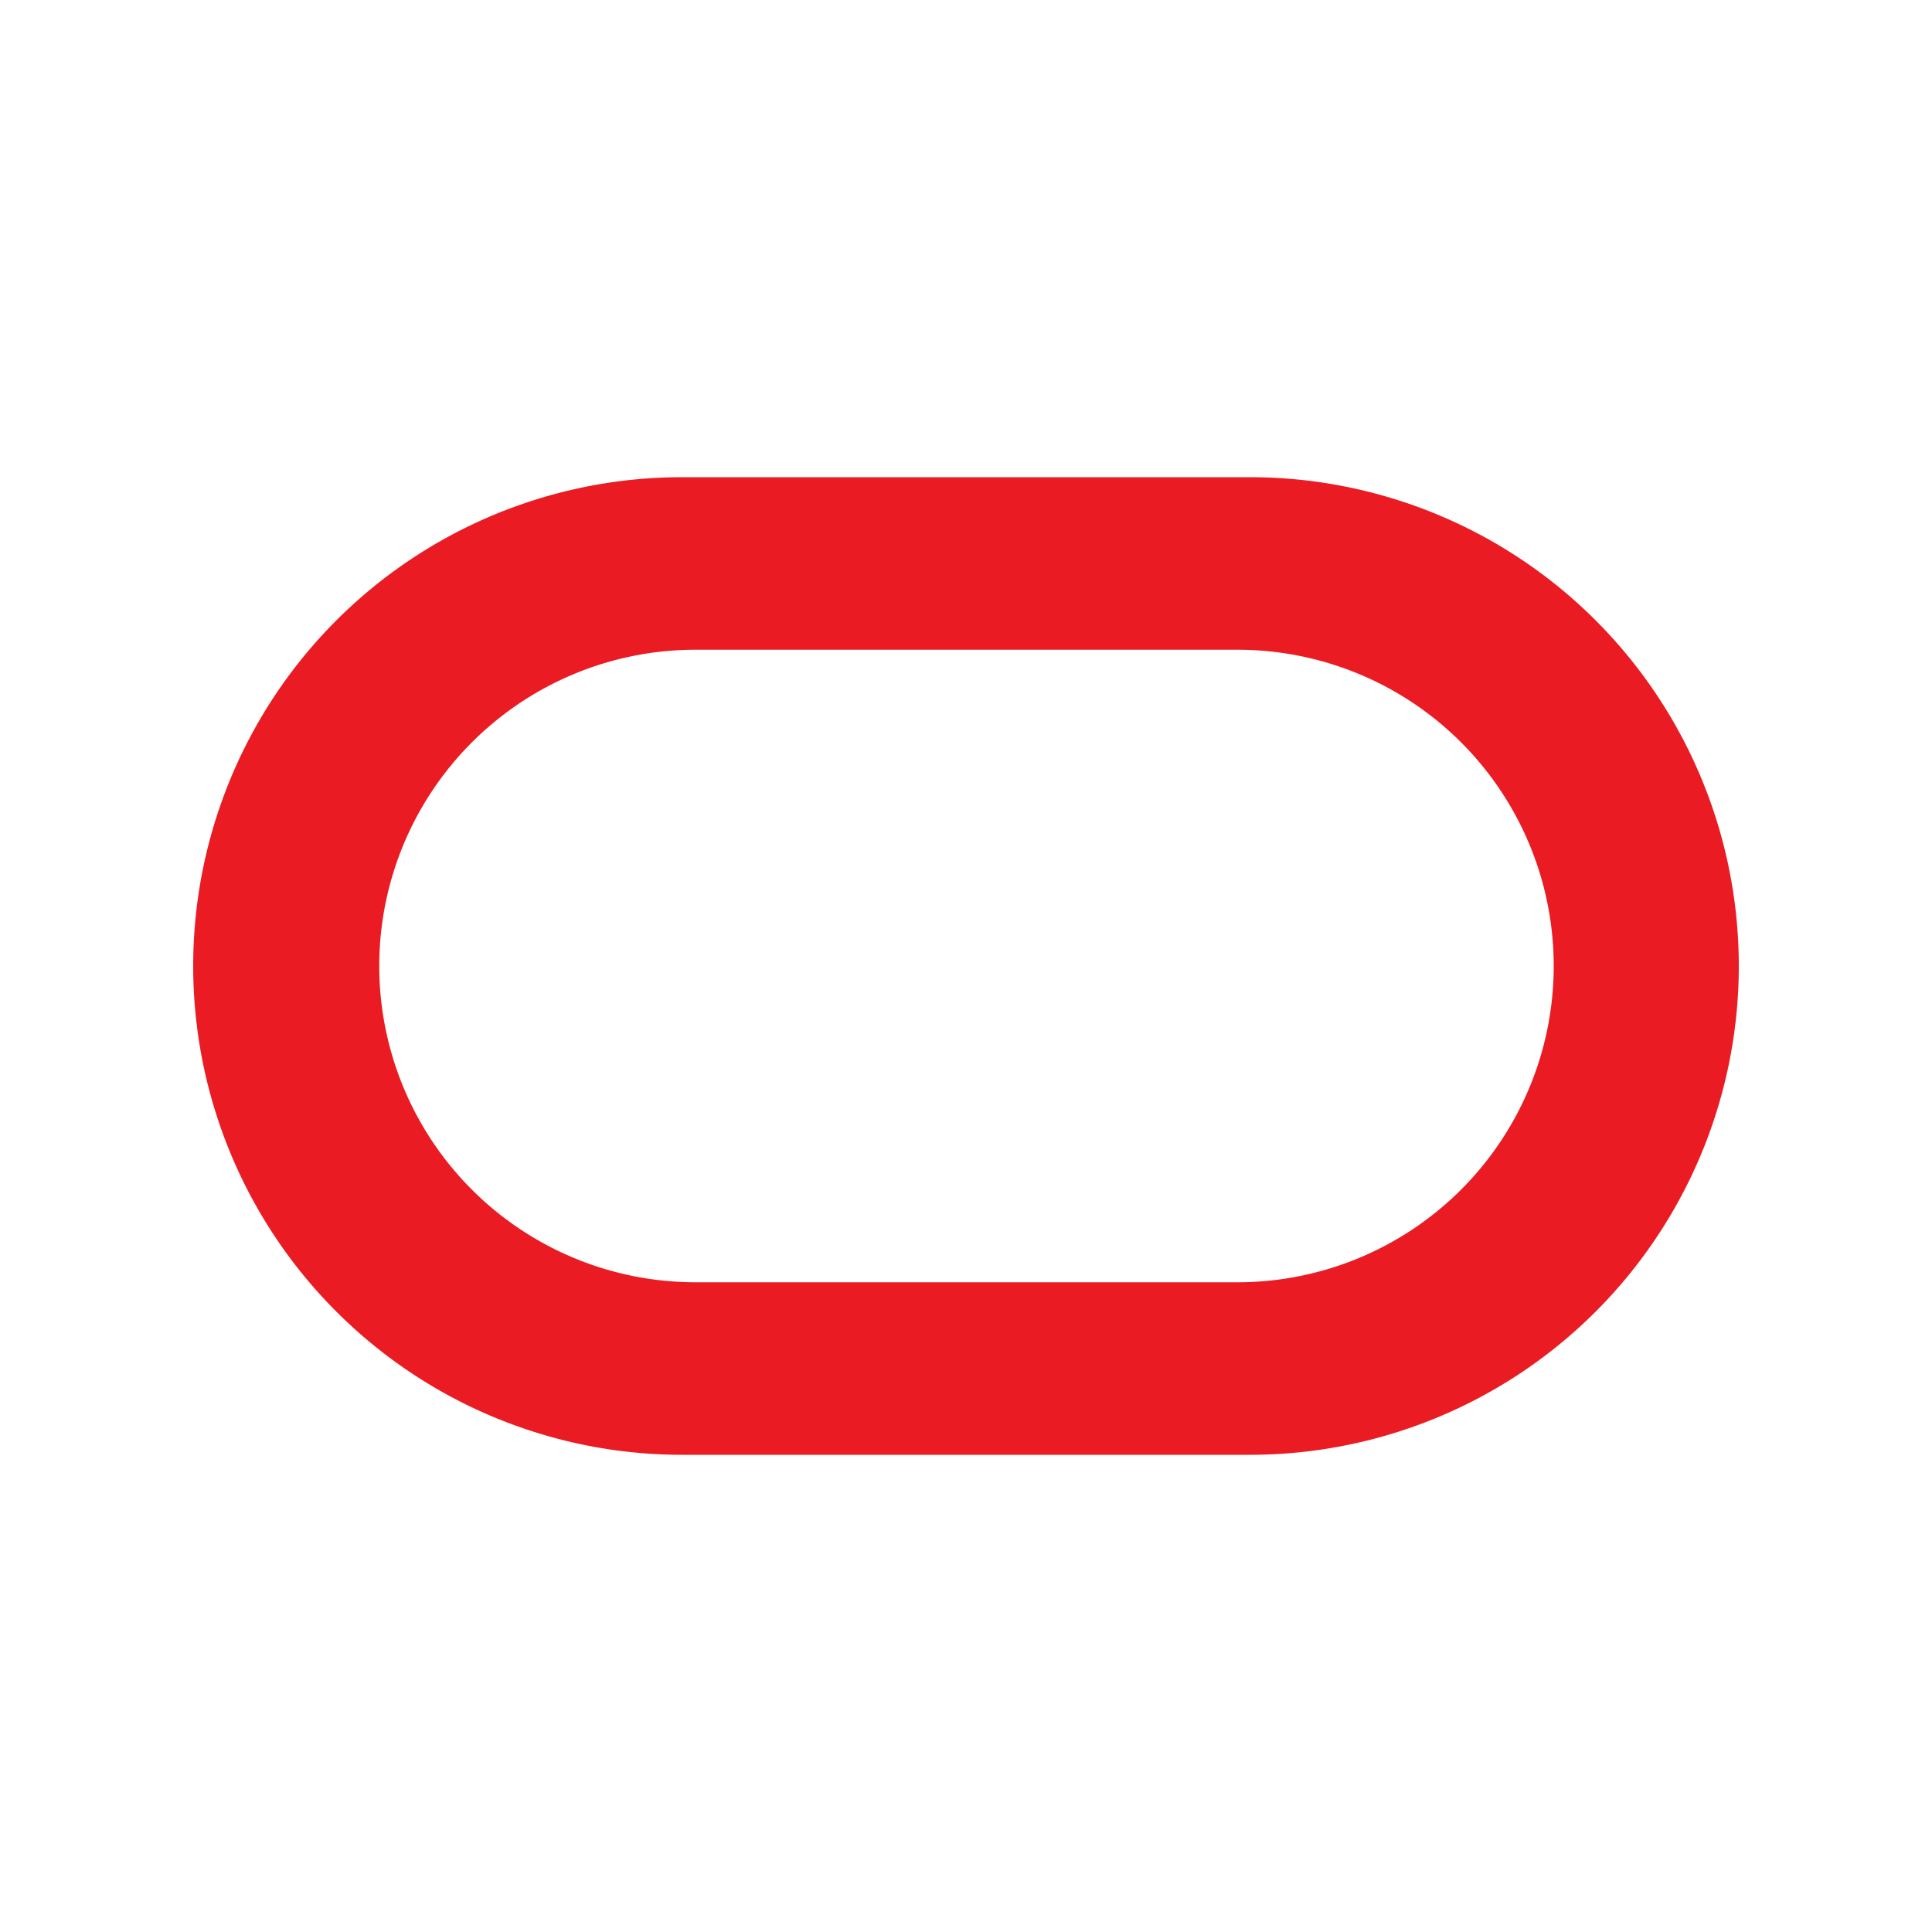 <svg xmlns="http://www.w3.org/2000/svg" viewBox="0 0 100 100"><path d="M35.3,75.3a25.3,25.3,0,1,1,0-50.6H64.7a25.3,25.3,0,1,1,0,50.6Zm28.75-8.93a16.37,16.37,0,1,0,0-32.74H36a16.37,16.37,0,1,0,0,32.74Z" fill="#ea1b22"/></svg>